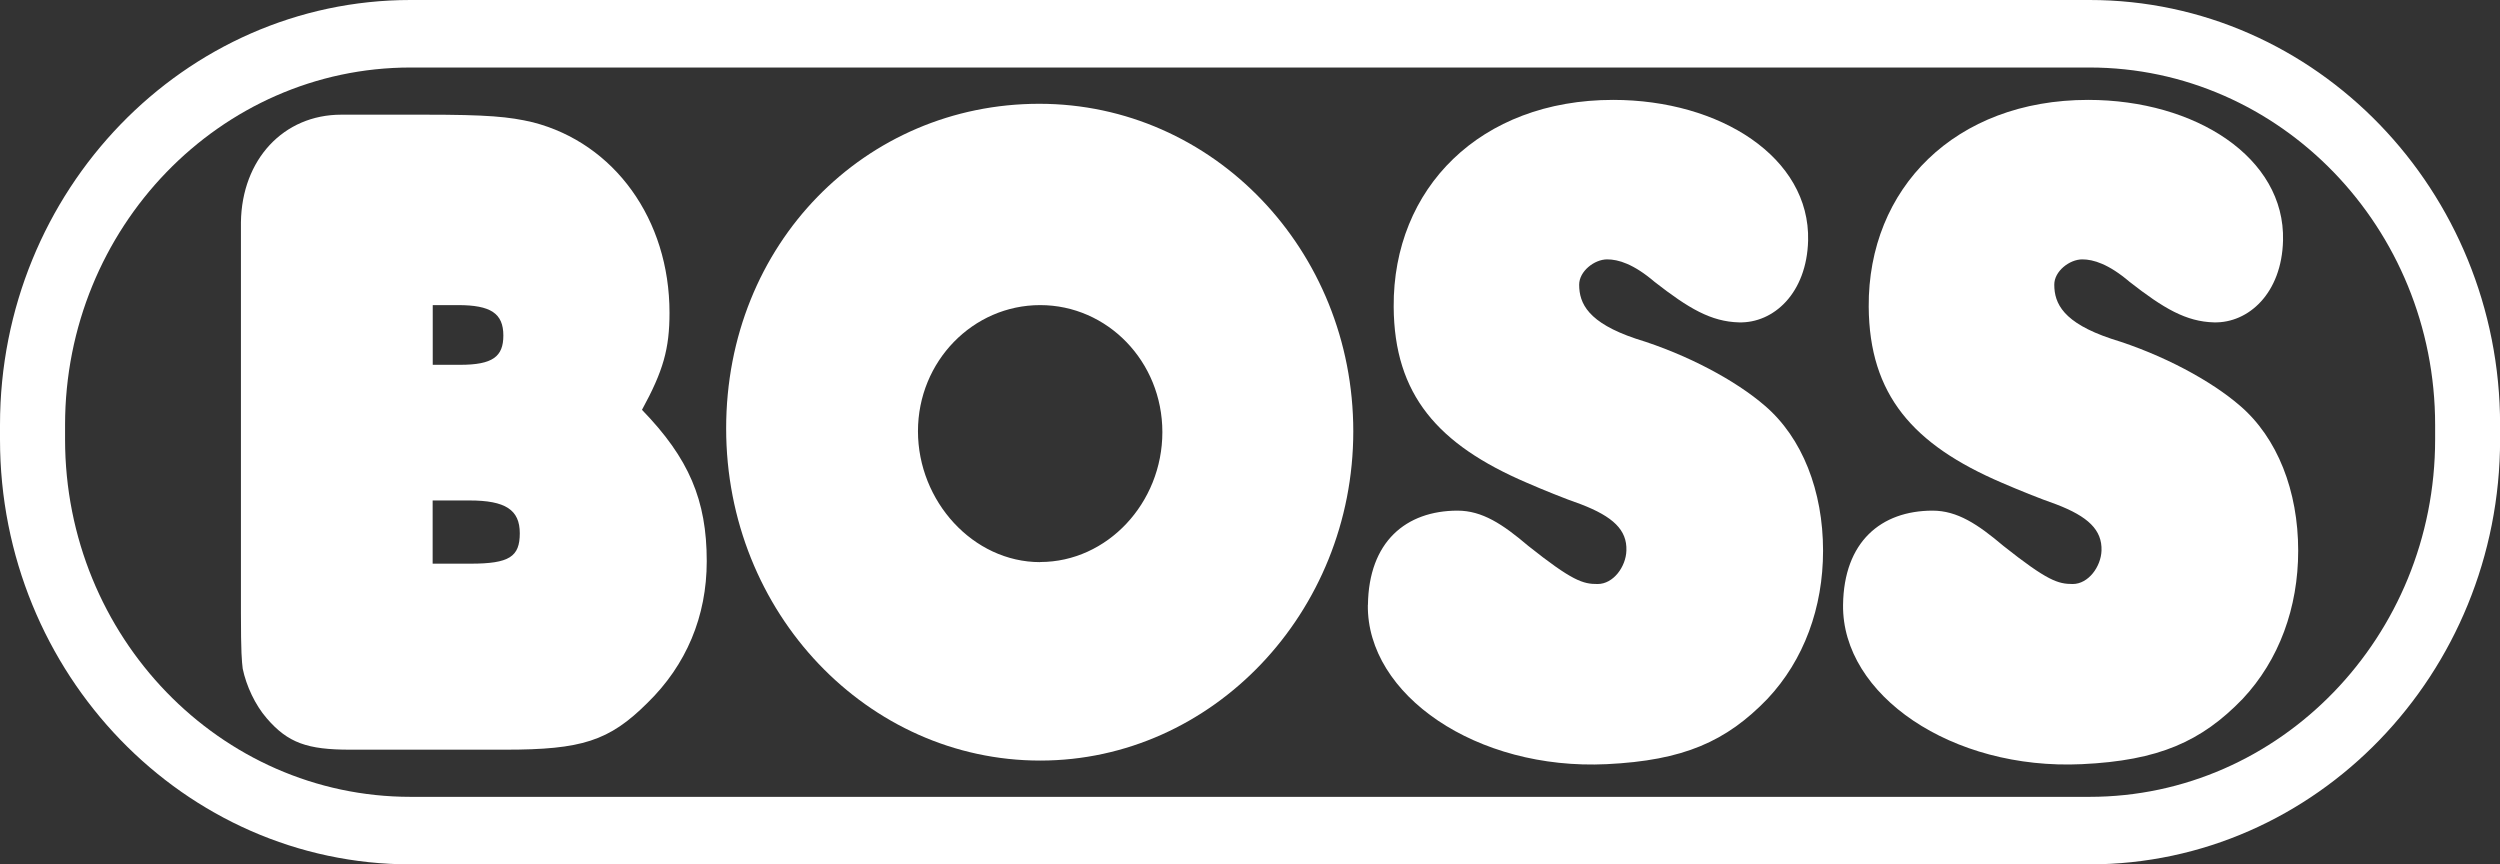 <svg xmlns="http://www.w3.org/2000/svg" width="188" height="65" viewBox="0 0 188 65" fill="none"><rect x="0" y="0" width="188" height="65" fill="#333333" stroke="none"/><g clip-path="url(#clip0_1204_542)"><path d="M53.147 42.203C53.147 46.352 51.613 50.008 48.679 52.867C45.805 55.726 43.742 56.376 38.001 56.376H26.324C23.122 56.376 21.655 55.873 20.054 54.011C19.19 53.014 18.52 51.577 18.252 50.286C18.185 49.714 18.118 49.135 18.118 46.066V16.716C18.185 11.994 21.32 8.624 25.662 8.624H31.932C36.668 8.624 38.269 8.771 40.071 9.196C46.207 10.773 50.347 16.499 50.347 23.516C50.347 26.236 49.878 27.89 48.277 30.819C51.814 34.467 53.147 37.612 53.147 42.203ZM32.535 27.434H34.597C37.055 27.434 37.852 26.816 37.852 25.232C37.852 23.563 36.899 22.944 34.441 22.944H32.542V27.434H32.535ZM32.535 42.388H35.387C38.313 42.388 39.088 41.862 39.088 40.1C39.088 38.339 38.008 37.635 35.312 37.635H32.535V42.396V42.388Z" fill="white"></path><path d="M78.153 7.805C91.23 7.805 101.767 18.81 101.767 32.434C101.767 46.059 91.17 57.195 78.221 57.195C65.271 57.195 54.607 46.113 54.607 32.218C54.607 18.323 65.077 7.805 78.153 7.805ZM78.221 42.264C83.269 42.264 87.41 37.821 87.41 32.496C87.41 27.172 83.269 22.944 78.221 22.944C73.172 22.944 69.031 27.164 69.031 32.427C69.031 37.689 73.172 42.272 78.221 42.272V42.264Z" fill="white"></path><path d="M102.869 45.487C102.929 40.734 105.729 38.408 109.601 38.4C111.463 38.4 112.997 39.413 114.925 41.051C118.239 43.686 119.043 43.926 120.145 43.918C121.322 43.918 122.268 42.62 122.305 41.407C122.365 39.853 121.3 38.849 118.887 37.921C117.643 37.488 116.027 36.831 114.806 36.298C108.141 33.439 104.842 29.699 104.805 23.068C104.746 14.165 111.306 7.512 121.307 7.512C129.364 7.512 136.126 11.847 135.97 18.091C135.865 22.056 133.371 24.312 130.772 24.243C128.672 24.189 126.981 23.192 124.427 21.198C122.841 19.845 121.694 19.505 120.86 19.505C119.892 19.505 118.753 20.402 118.753 21.407C118.753 22.828 119.431 24.266 123.02 25.471C126.952 26.677 130.563 28.648 132.708 30.502C135.538 32.921 137.094 36.924 137.094 41.414C137.094 45.688 135.664 49.629 132.909 52.558C129.811 55.765 126.602 57.187 120.823 57.465C111.038 57.937 102.772 52.257 102.862 45.487H102.869Z" fill="white"></path><path d="M138.598 45.487C138.658 40.734 141.458 38.408 145.323 38.4C147.184 38.4 148.718 39.413 150.655 41.051C153.968 43.678 154.765 43.918 155.867 43.918C157.044 43.918 157.99 42.62 158.034 41.407C158.086 39.853 157.029 38.841 154.616 37.921C153.373 37.488 151.757 36.831 150.528 36.298C143.863 33.439 140.572 29.699 140.527 23.068C140.468 14.165 147.028 7.512 157.029 7.512C165.086 7.512 171.848 11.847 171.684 18.084C171.587 22.056 169.085 24.305 166.494 24.243C164.394 24.189 162.703 23.192 160.149 21.198C158.563 19.845 157.409 19.505 156.59 19.505C155.622 19.505 154.475 20.402 154.482 21.407C154.482 22.828 155.16 24.266 158.757 25.471C162.689 26.677 166.293 28.648 168.437 30.502C171.267 32.921 172.824 36.924 172.824 41.414C172.824 45.688 171.394 49.629 168.646 52.558C165.548 55.765 162.339 57.195 156.56 57.465C146.767 57.929 138.509 52.257 138.598 45.487Z" fill="white"></path><path d="M30.874 0C13.851 0 0 14.335 0 31.955V33.045C0 50.665 13.851 65 30.874 65H157.133C174.157 65 188.007 50.665 188.007 33.045V31.955C188.007 14.335 174.157 0 157.133 0H30.874ZM4.893 33.045V31.955C4.893 17.133 16.547 5.077 30.874 5.077H157.133C171.461 5.077 183.122 17.133 183.122 31.955V33.045C183.122 47.867 171.461 59.923 157.133 59.923H30.874C16.547 59.923 4.893 47.867 4.893 33.045Z" fill="white"></path></g><defs><clipPath id="clip0_1204_542"><rect width="188" height="65" fill="white"></rect></clipPath></defs></svg>